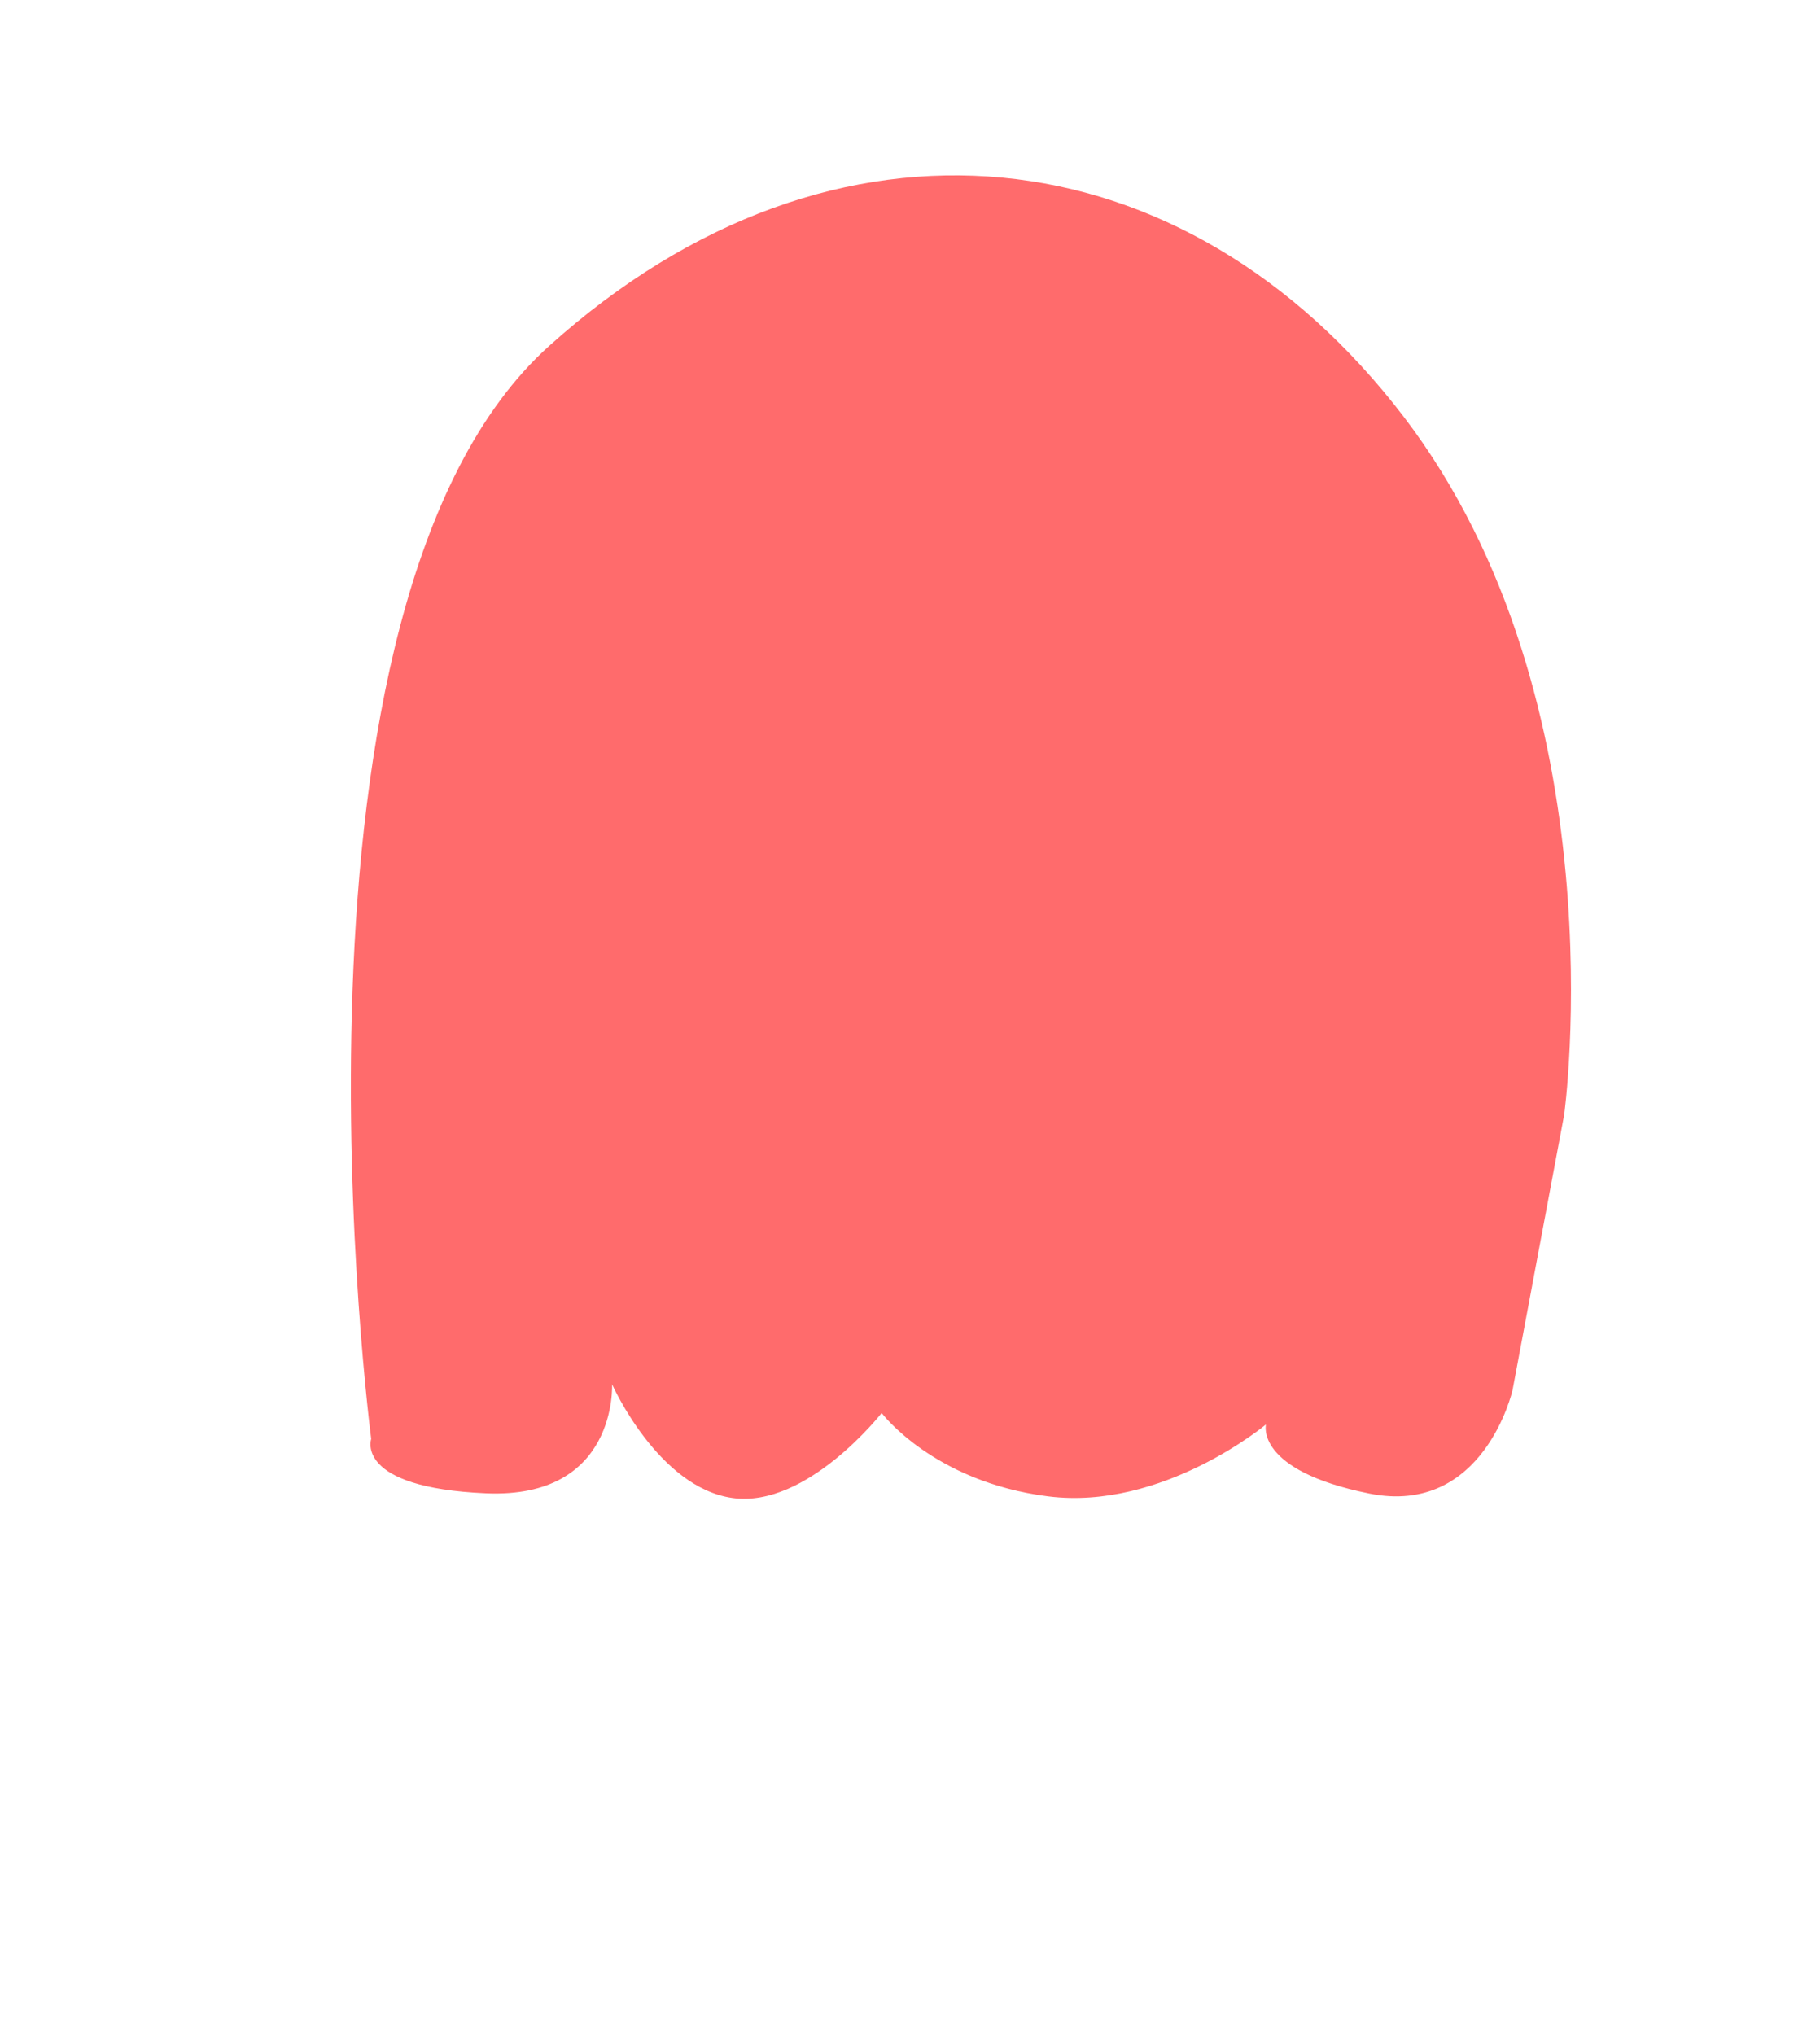 <?xml version="1.0" encoding="utf-8"?>
<!-- Generator: Adobe Illustrator 17.0.0, SVG Export Plug-In . SVG Version: 6.00 Build 0)  -->
<!DOCTYPE svg PUBLIC "-//W3C//DTD SVG 1.1//EN" "http://www.w3.org/Graphics/SVG/1.1/DTD/svg11.dtd">
<svg version="1.1" id="Capa_1" xmlns="http://www.w3.org/2000/svg" xmlns:xlink="http://www.w3.org/1999/xlink" x="0px" y="0px"
	 width="237px" height="265px" viewBox="0 0 237 265" enable-background="new 0 0 237 265" xml:space="preserve">
<g>
	<path fill="#FF6B6C" d="M79.706,180.244c0,0,0.747,14.937-16.431,14.191c-17.178-0.747-14.938-7.082-14.938-7.082
		S34.147,78.669,71.491,45.06c37.344-33.609,82.903-27.95,111.284,9.178c28.382,37.128,20.913,90.904,20.913,90.904l-6.722,35.85
		c0,0-3.734,16.486-18.671,13.471c-14.938-3.015-13.444-8.99-13.444-8.99s-13.444,11.247-28.381,9.358
		c-14.938-1.889-21.659-10.851-21.659-10.851s-9.71,12.421-19.419,11.065C85.682,193.688,79.706,180.244,79.706,180.244z"/>
</g>
</svg>

